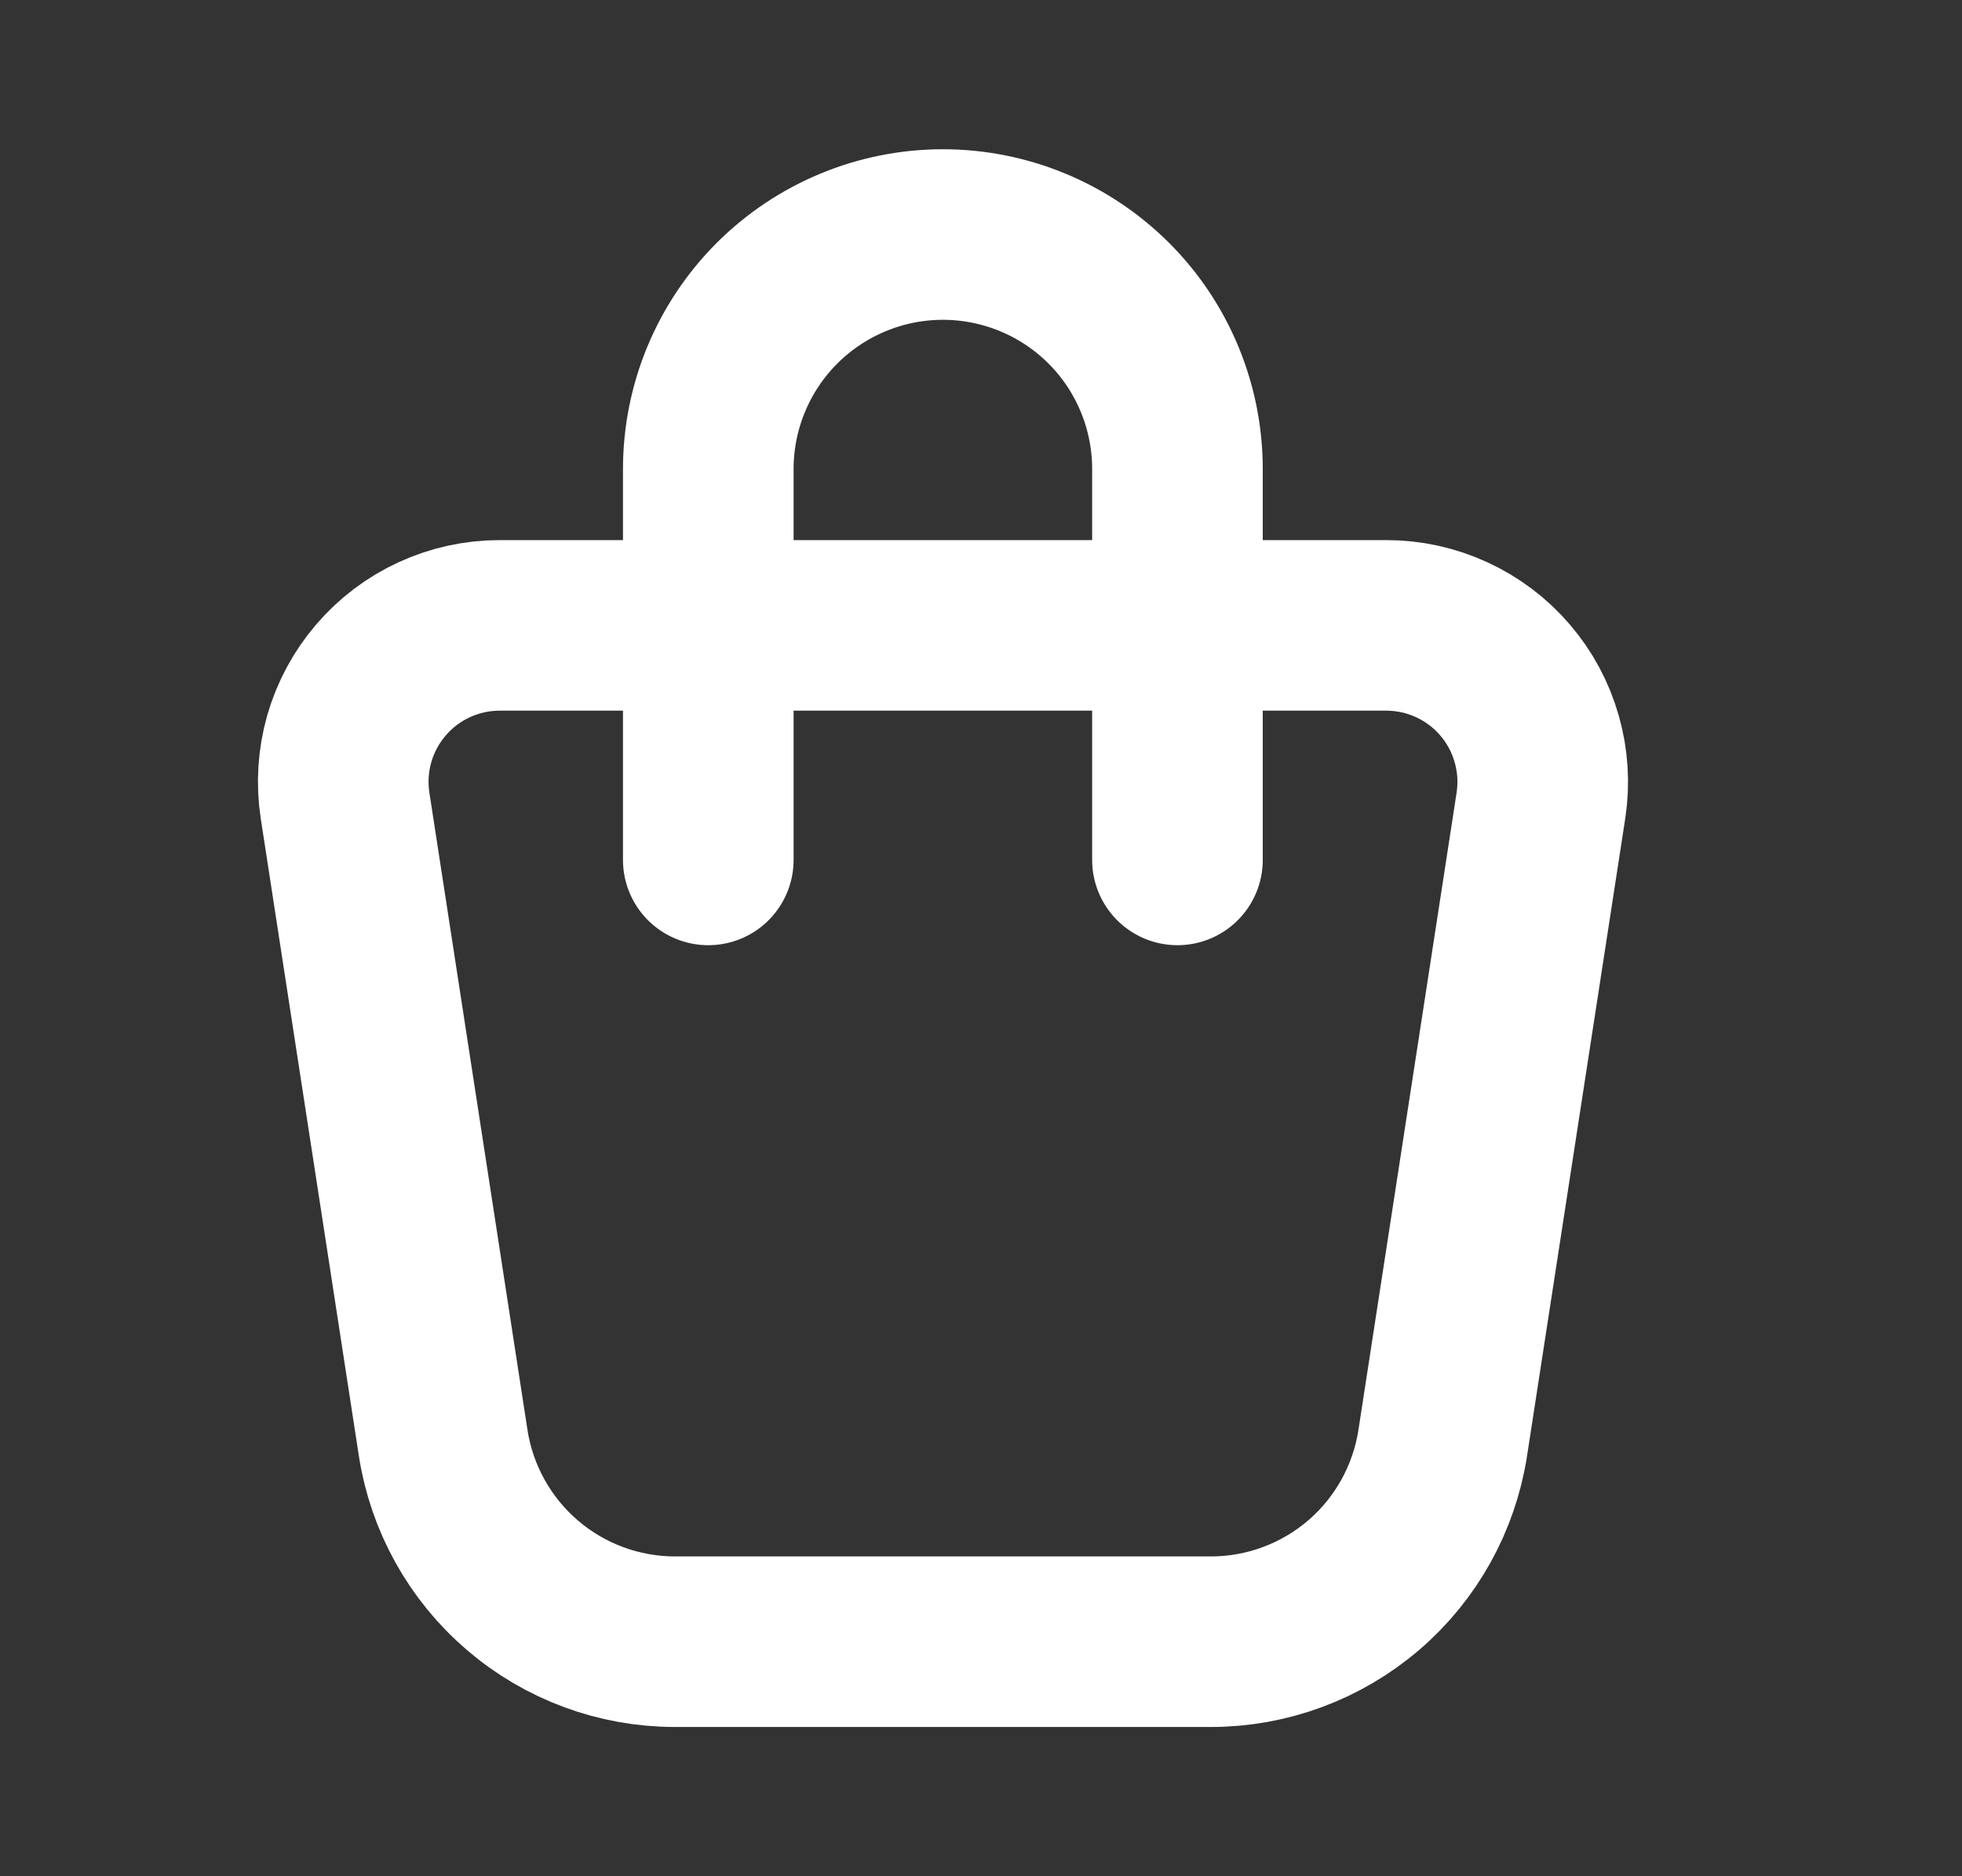 <svg width="23" height="22" viewBox="0 0 23 22" fill="none" xmlns="http://www.w3.org/2000/svg">
<rect x="0" y="0" width="23" height="22" fill="#333333" stroke="none"/>
<g clip-path="url(#clip0_21_1793)">
<path d="M5.857 7.333H16.251C16.516 7.333 16.777 7.39 17.017 7.501C17.257 7.611 17.471 7.772 17.643 7.973C17.815 8.173 17.942 8.409 18.014 8.663C18.087 8.917 18.104 9.184 18.064 9.445L16.913 16.918C16.813 17.567 16.484 18.16 15.986 18.587C15.487 19.015 14.851 19.25 14.194 19.25H7.913C7.256 19.25 6.621 19.015 6.123 18.587C5.624 18.159 5.295 17.567 5.195 16.918L4.045 9.445C4.005 9.184 4.022 8.917 4.094 8.663C4.167 8.409 4.294 8.173 4.466 7.973C4.638 7.772 4.851 7.611 5.091 7.501C5.332 7.39 5.593 7.333 5.857 7.333Z" stroke="white" stroke-width="2" stroke-linecap="round" stroke-linejoin="round"/>
<path d="M8.303 10.083V5.5C8.303 4.771 8.593 4.071 9.109 3.555C9.625 3.04 10.324 2.75 11.053 2.75C11.783 2.75 12.482 3.04 12.998 3.555C13.514 4.071 13.803 4.771 13.803 5.5V10.083" stroke="white" stroke-width="2" stroke-linecap="round" stroke-linejoin="round"/>
</g>
<defs>
<clipPath id="clip0_21_1793">
<rect width="22" height="22" fill="white" transform="translate(0.053)"/>
</clipPath>
</defs>
</svg>
